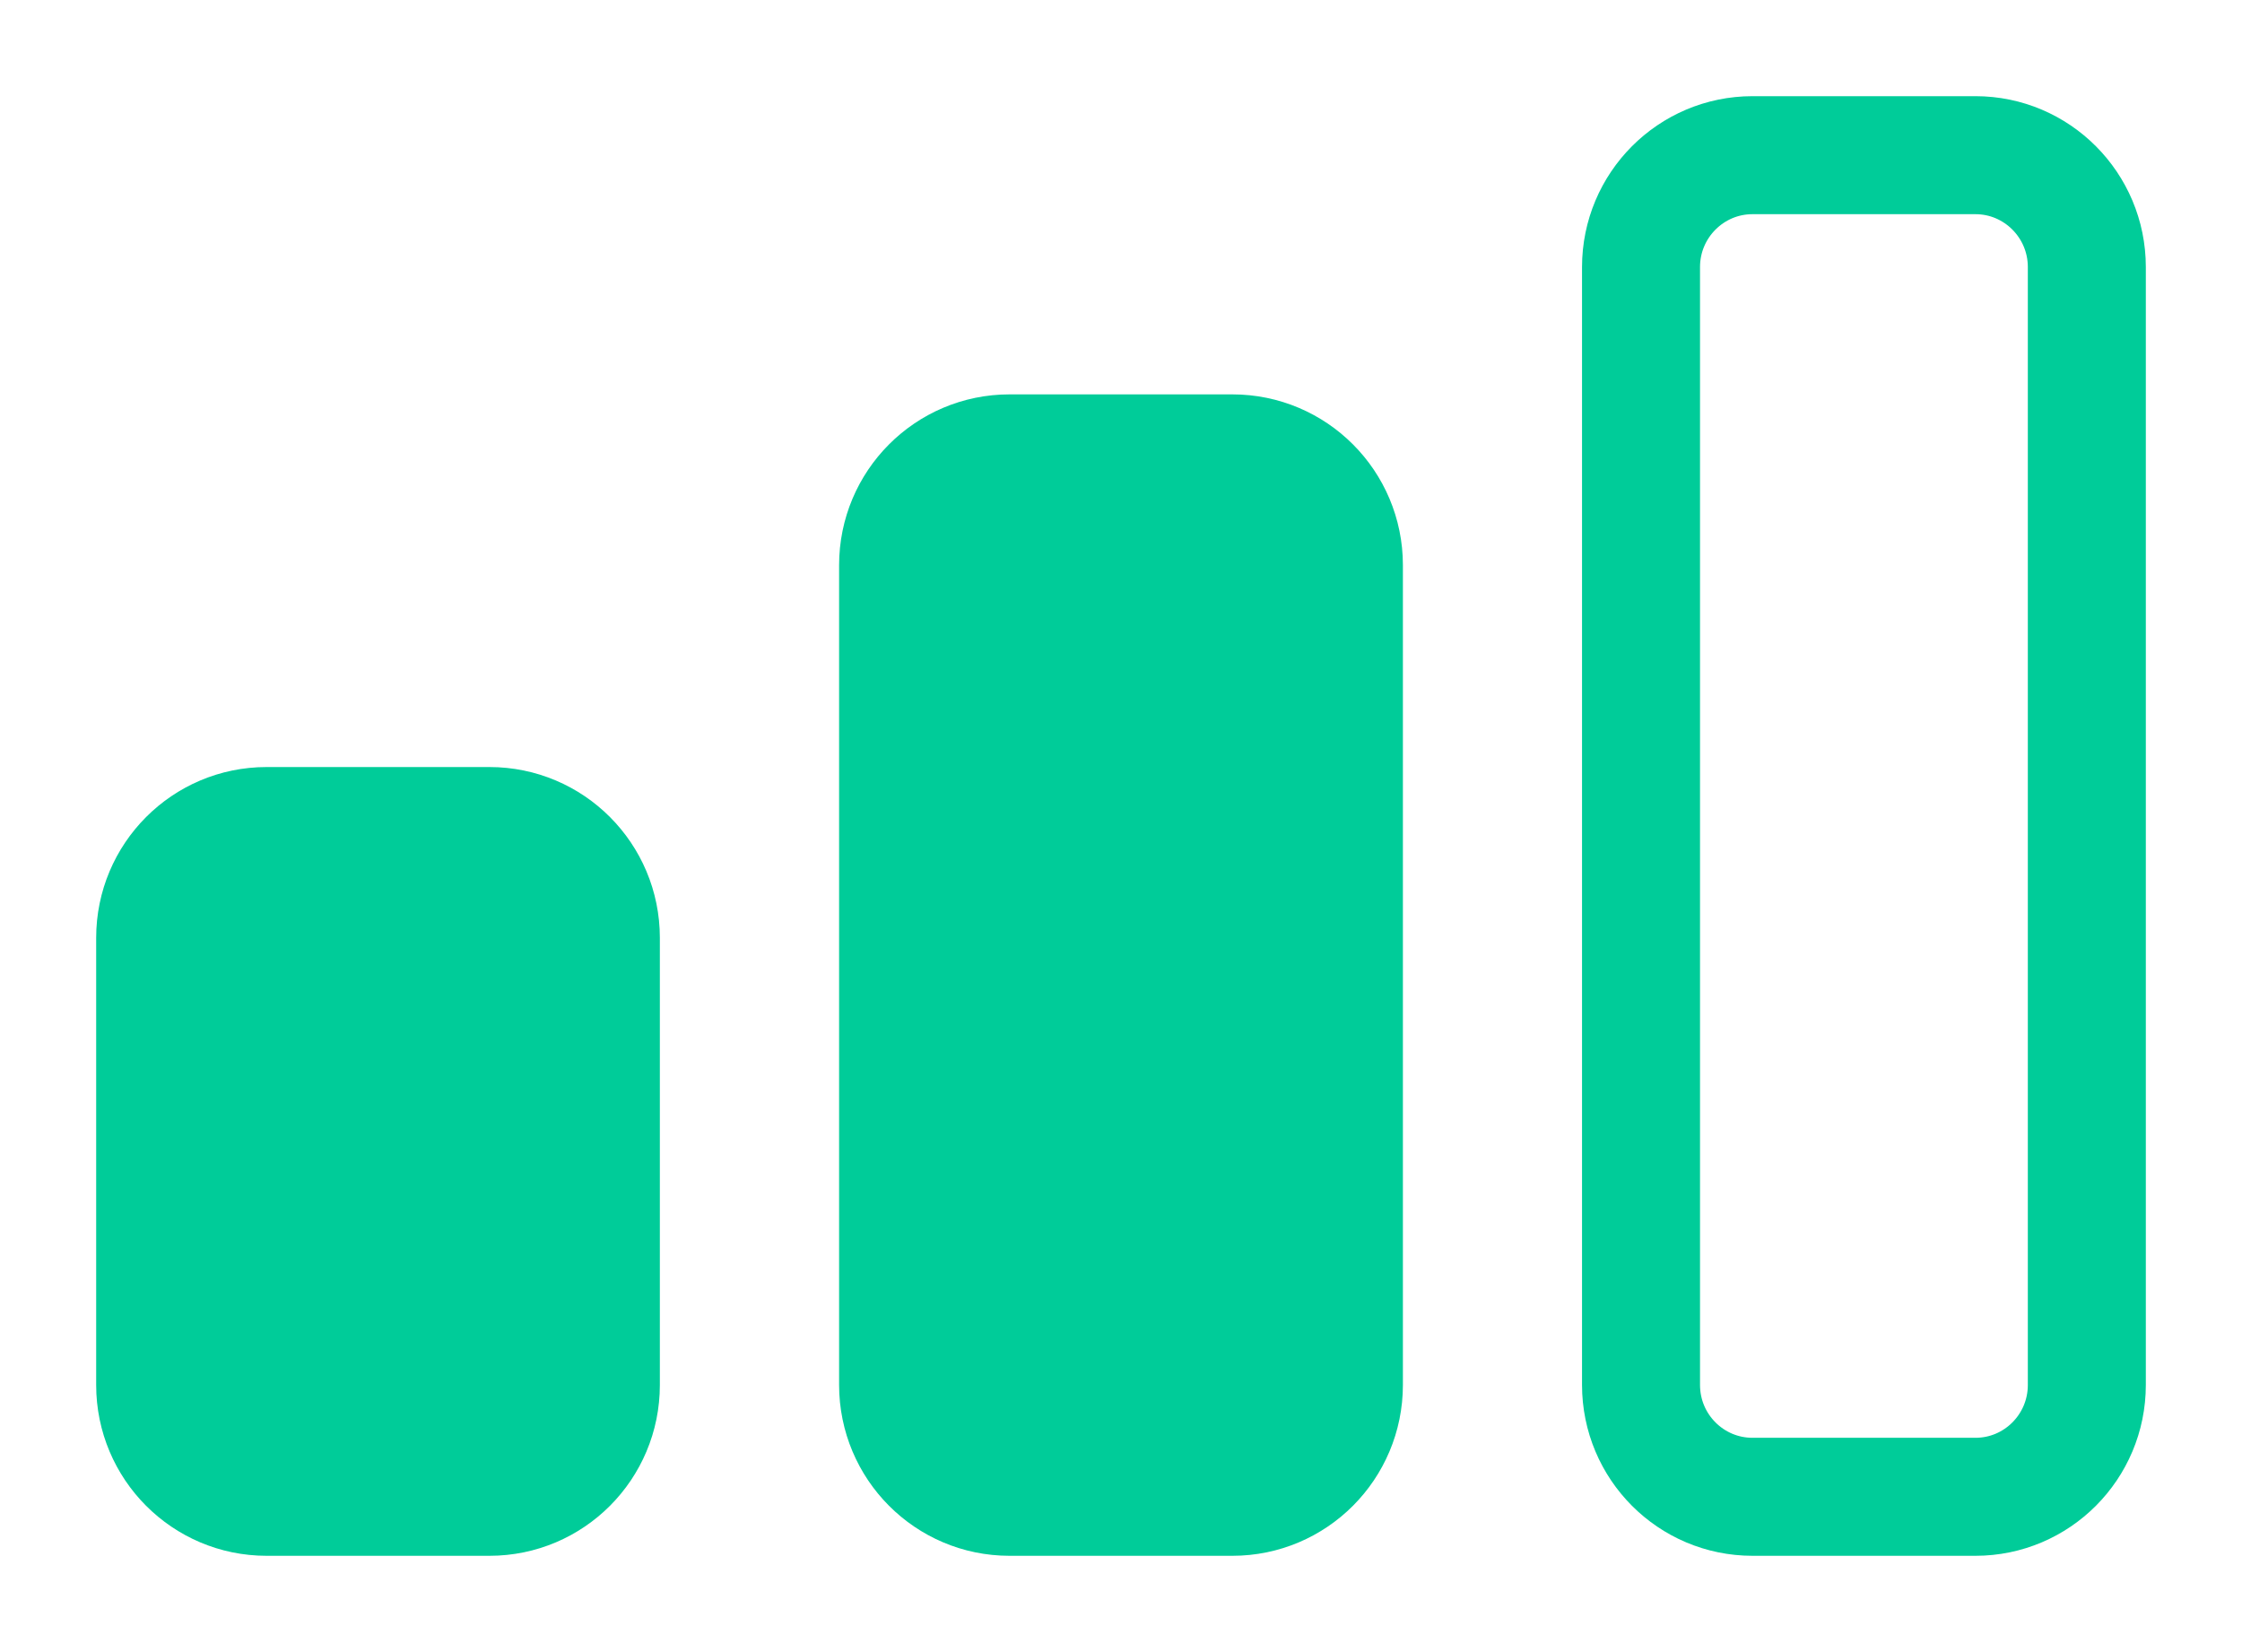 <svg width="19" height="14" viewBox="0 0 19 14" fill="none" xmlns="http://www.w3.org/2000/svg">
<path d="M4.148 6.684H2.259C1.564 6.684 1 7.25 1 7.947V11.737C1 12.434 1.564 13 2.259 13H4.148C4.844 13 5.407 12.434 5.407 11.737V7.947C5.407 7.25 4.844 6.684 4.148 6.684Z" fill="#00CC99"/>
<path d="M4.148 7H2.259C1.738 7 1.315 7.424 1.315 7.947V11.737C1.315 12.26 1.738 12.684 2.259 12.684H4.148C4.67 12.684 5.092 12.26 5.092 11.737V7.947C5.092 7.424 4.67 7 4.148 7Z" stroke="#00CC99"/>
<path d="M10.444 3.526H8.555C7.86 3.526 7.296 4.092 7.296 4.79V11.737C7.296 12.434 7.86 13 8.555 13H10.444C11.14 13 11.704 12.434 11.704 11.737V4.79C11.704 4.092 11.14 3.526 10.444 3.526Z" fill="#00CC99"/>
<path d="M10.444 3.842H8.555C8.034 3.842 7.611 4.266 7.611 4.789V11.736C7.611 12.26 8.034 12.684 8.555 12.684H10.444C10.966 12.684 11.389 12.26 11.389 11.736V4.789C11.389 4.266 10.966 3.842 10.444 3.842Z" stroke="#00CC99"/>
<path d="M16.741 1.315H14.852C14.33 1.315 13.907 1.74 13.907 2.263V11.736C13.907 12.26 14.33 12.684 14.852 12.684H16.741C17.262 12.684 17.685 12.26 17.685 11.736V2.263C17.685 1.74 17.262 1.315 16.741 1.315Z" stroke="#00CC99"/>
</svg>
